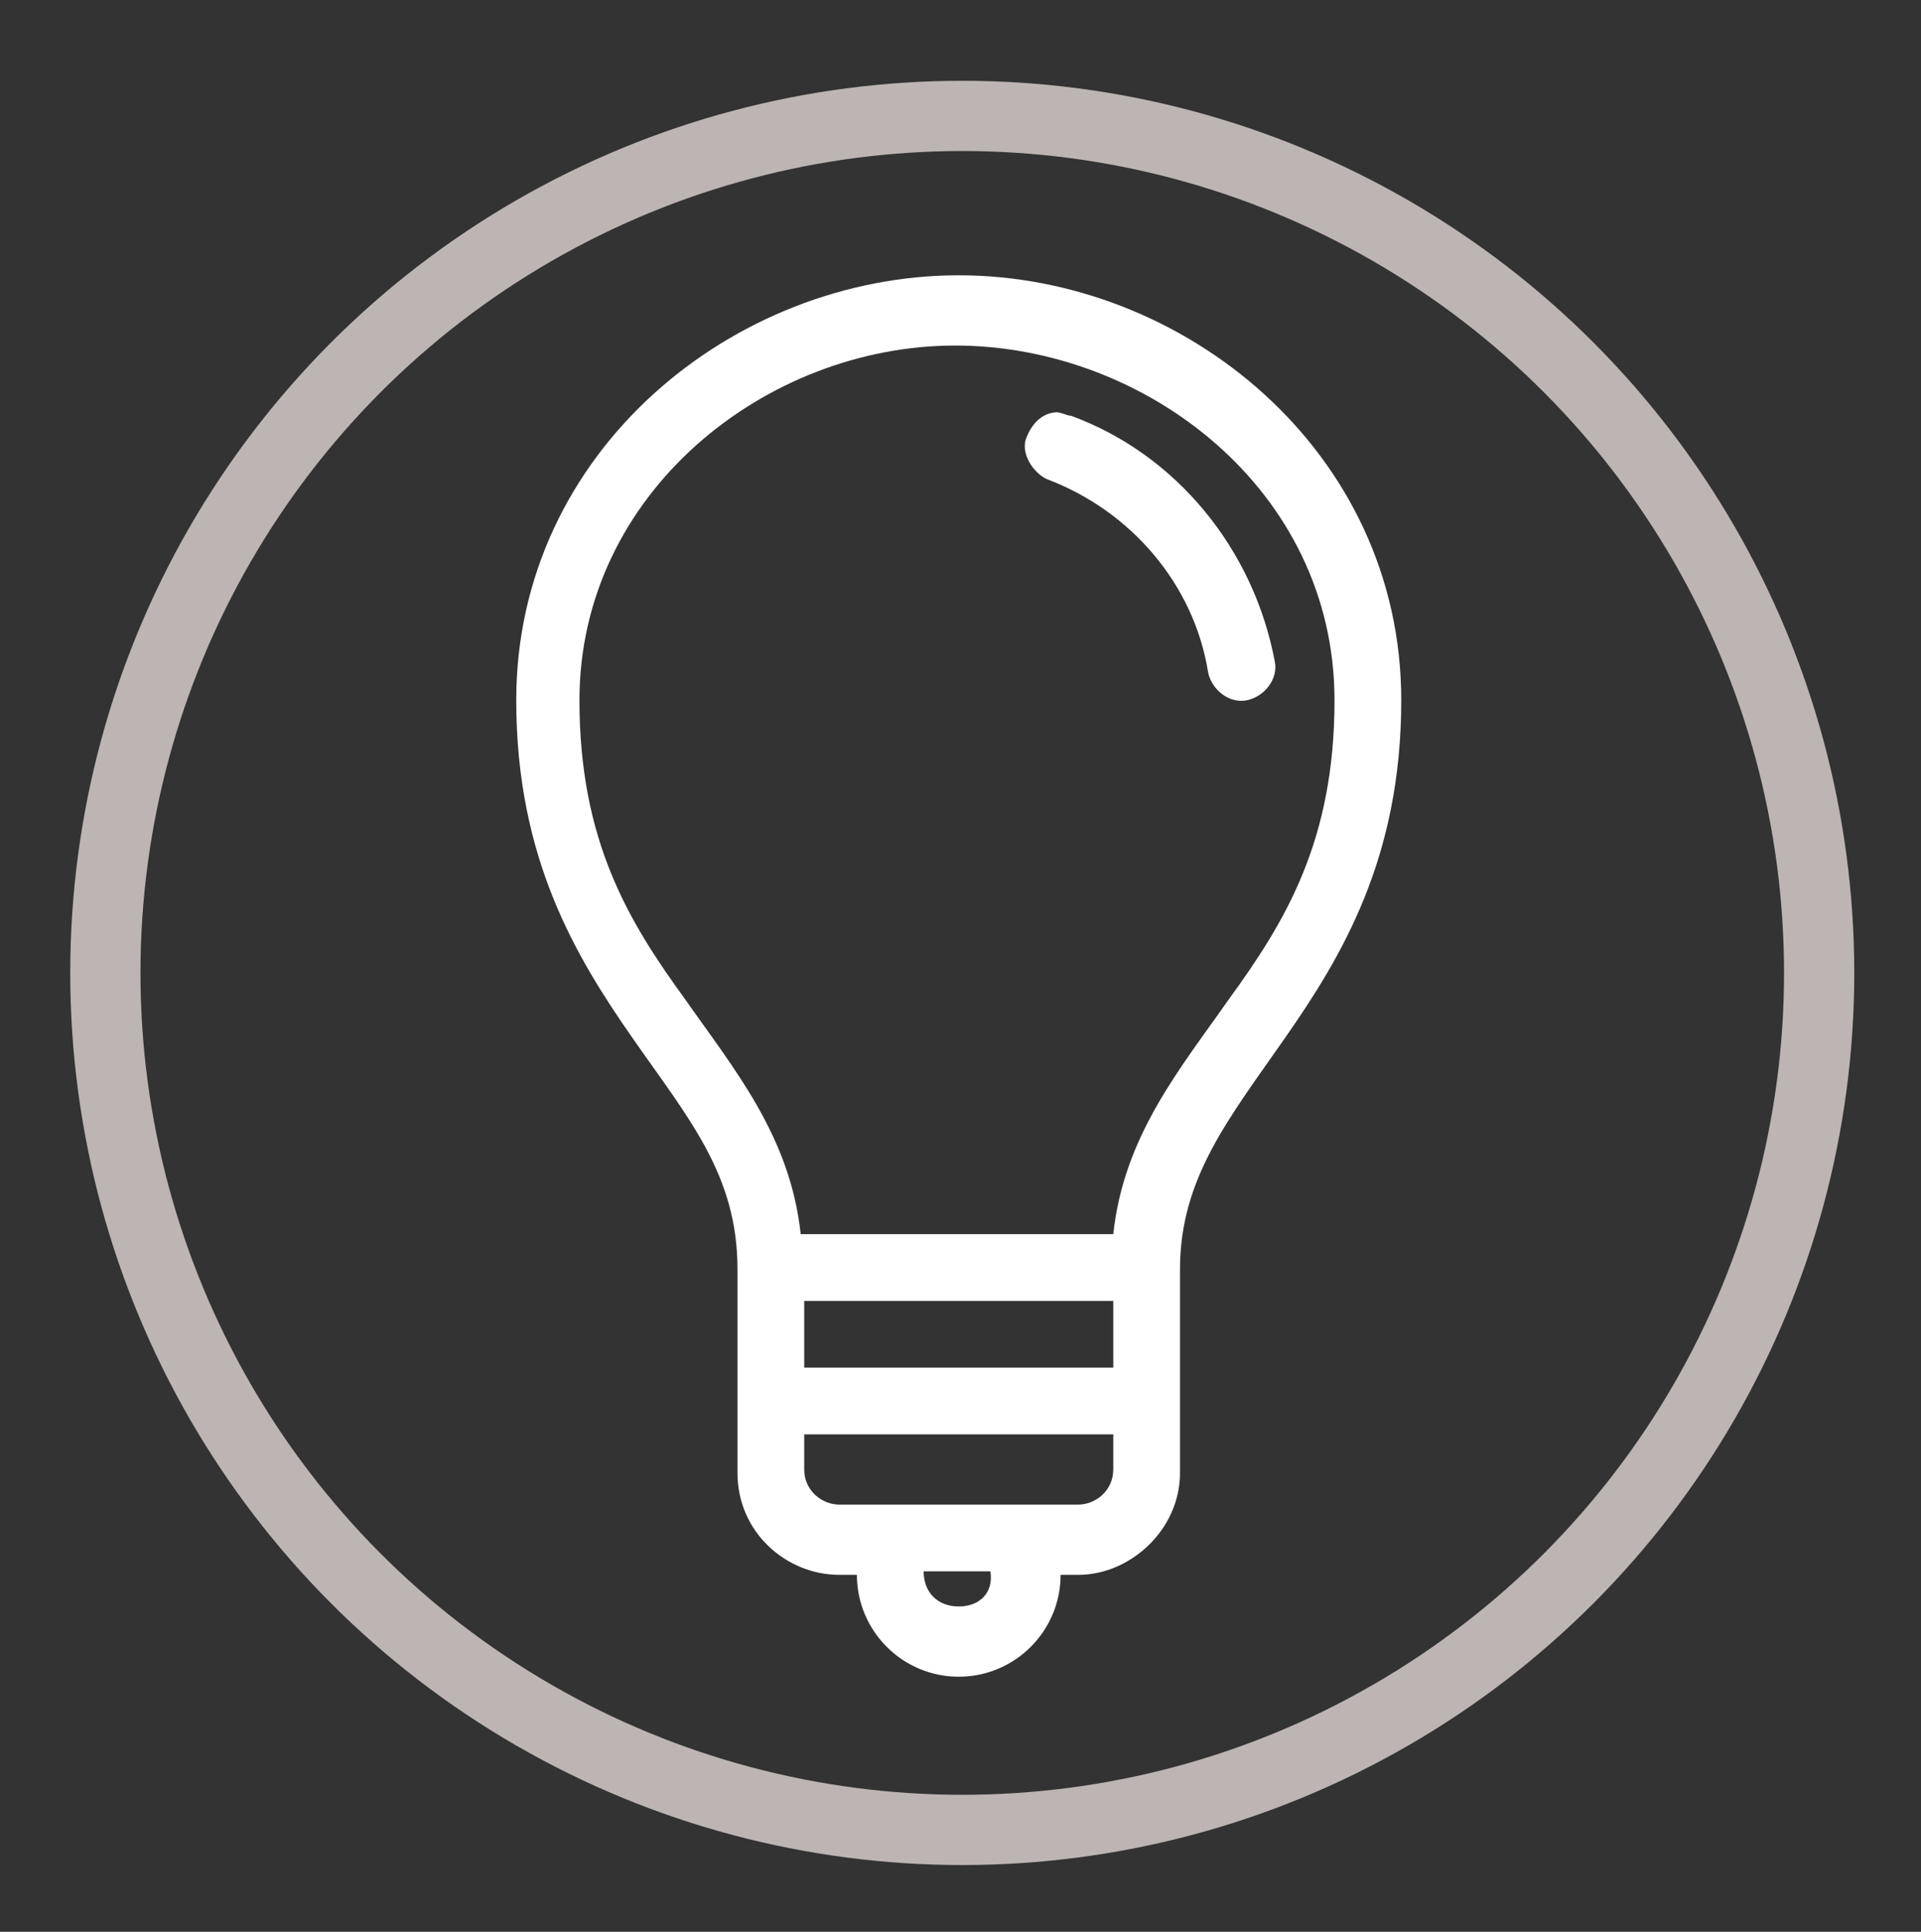 <?xml version="1.0" encoding="utf-8"?>
<!-- Generator: Adobe Illustrator 21.1.0, SVG Export Plug-In . SVG Version: 6.00 Build 0)  -->
<svg version="1.1" xmlns="http://www.w3.org/2000/svg" xmlns:xlink="http://www.w3.org/1999/xlink" x="0px" y="0px"
	 viewBox="0 0 54.7 55" style="enable-background:new 0 0 54.7 55;" xml:space="preserve">
<rect x="0" y="0" width="54.7" height="55" fill="#333333" stroke="none"/>
<style type="text/css">
	.st0{fill:#FFFFFF;}
	.st1{fill:none;stroke:#BCB5B3;stroke-width:2;stroke-miterlimit:10;}
</style>
<g id="Layer_1">
	<g>
		<defs>
			<circle id="SVGID_1_" cx="27.4" cy="27.7" r="24.4"/>
		</defs>
		<clipPath id="SVGID_2_">
			<use xlink:href="#SVGID_1_"  style="overflow:visible;"/>
		</clipPath>
	</g>
	<g id="Layer_1_1_">
		<g transform="translate(0,-952.362)">
			<path class="st0" d="M14.7,972.3c0,4.5,1.7,7.3,3.3,9.6c1.6,2.3,3,3.9,3,6.6v5.8c0,1.7,1.4,2.9,2.9,2.9h0.5
				c0,1.6,1.3,2.9,2.9,2.9s2.9-1.3,2.9-2.9h0.5c1.5,0,2.9-1.3,2.9-2.9v-5.8c0-2.6,1.4-4.3,3-6.6s3.3-5.1,3.3-9.6
				c0-7.1-6.2-12.1-12.6-12.1S14.7,965.2,14.7,972.3z M38,972.3c0,4-1.4,6.3-3,8.5c-1.4,2-3,3.9-3.3,6.7h-8.9
				c-0.3-2.8-1.9-4.7-3.3-6.7c-1.6-2.2-3-4.5-3-8.5c0-5.9,5.3-10.1,10.7-10.1S38,966.3,38,972.3z M29.2,964.9
				c-0.1,0.4,0.2,0.9,0.6,1.1c2.4,0.9,4.2,3,4.6,5.5c0.1,0.5,0.6,0.9,1.1,0.8c0.5-0.1,0.9-0.6,0.8-1.1c-0.6-3.2-2.8-5.9-5.8-7
				c-0.1,0-0.3-0.1-0.4-0.1C29.8,964.1,29.4,964.3,29.2,964.9z M31.7,991.3h-8.8v-1.9h8.8V991.3z M31.7,994.2c0,0.6-0.5,1-1,1h-6.8
				c-0.5,0-1-0.4-1-1v-1h8.8V994.2z M27.3,998.1c-0.6,0-1-0.4-1-1h1.9C28.3,997.7,27.9,998.1,27.3,998.1z"/>
		</g>
	</g>
</g>
<g id="Layer_2">
	<circle class="st1" cx="27.4" cy="27.7" r="24.4"/>
</g>
</svg>
